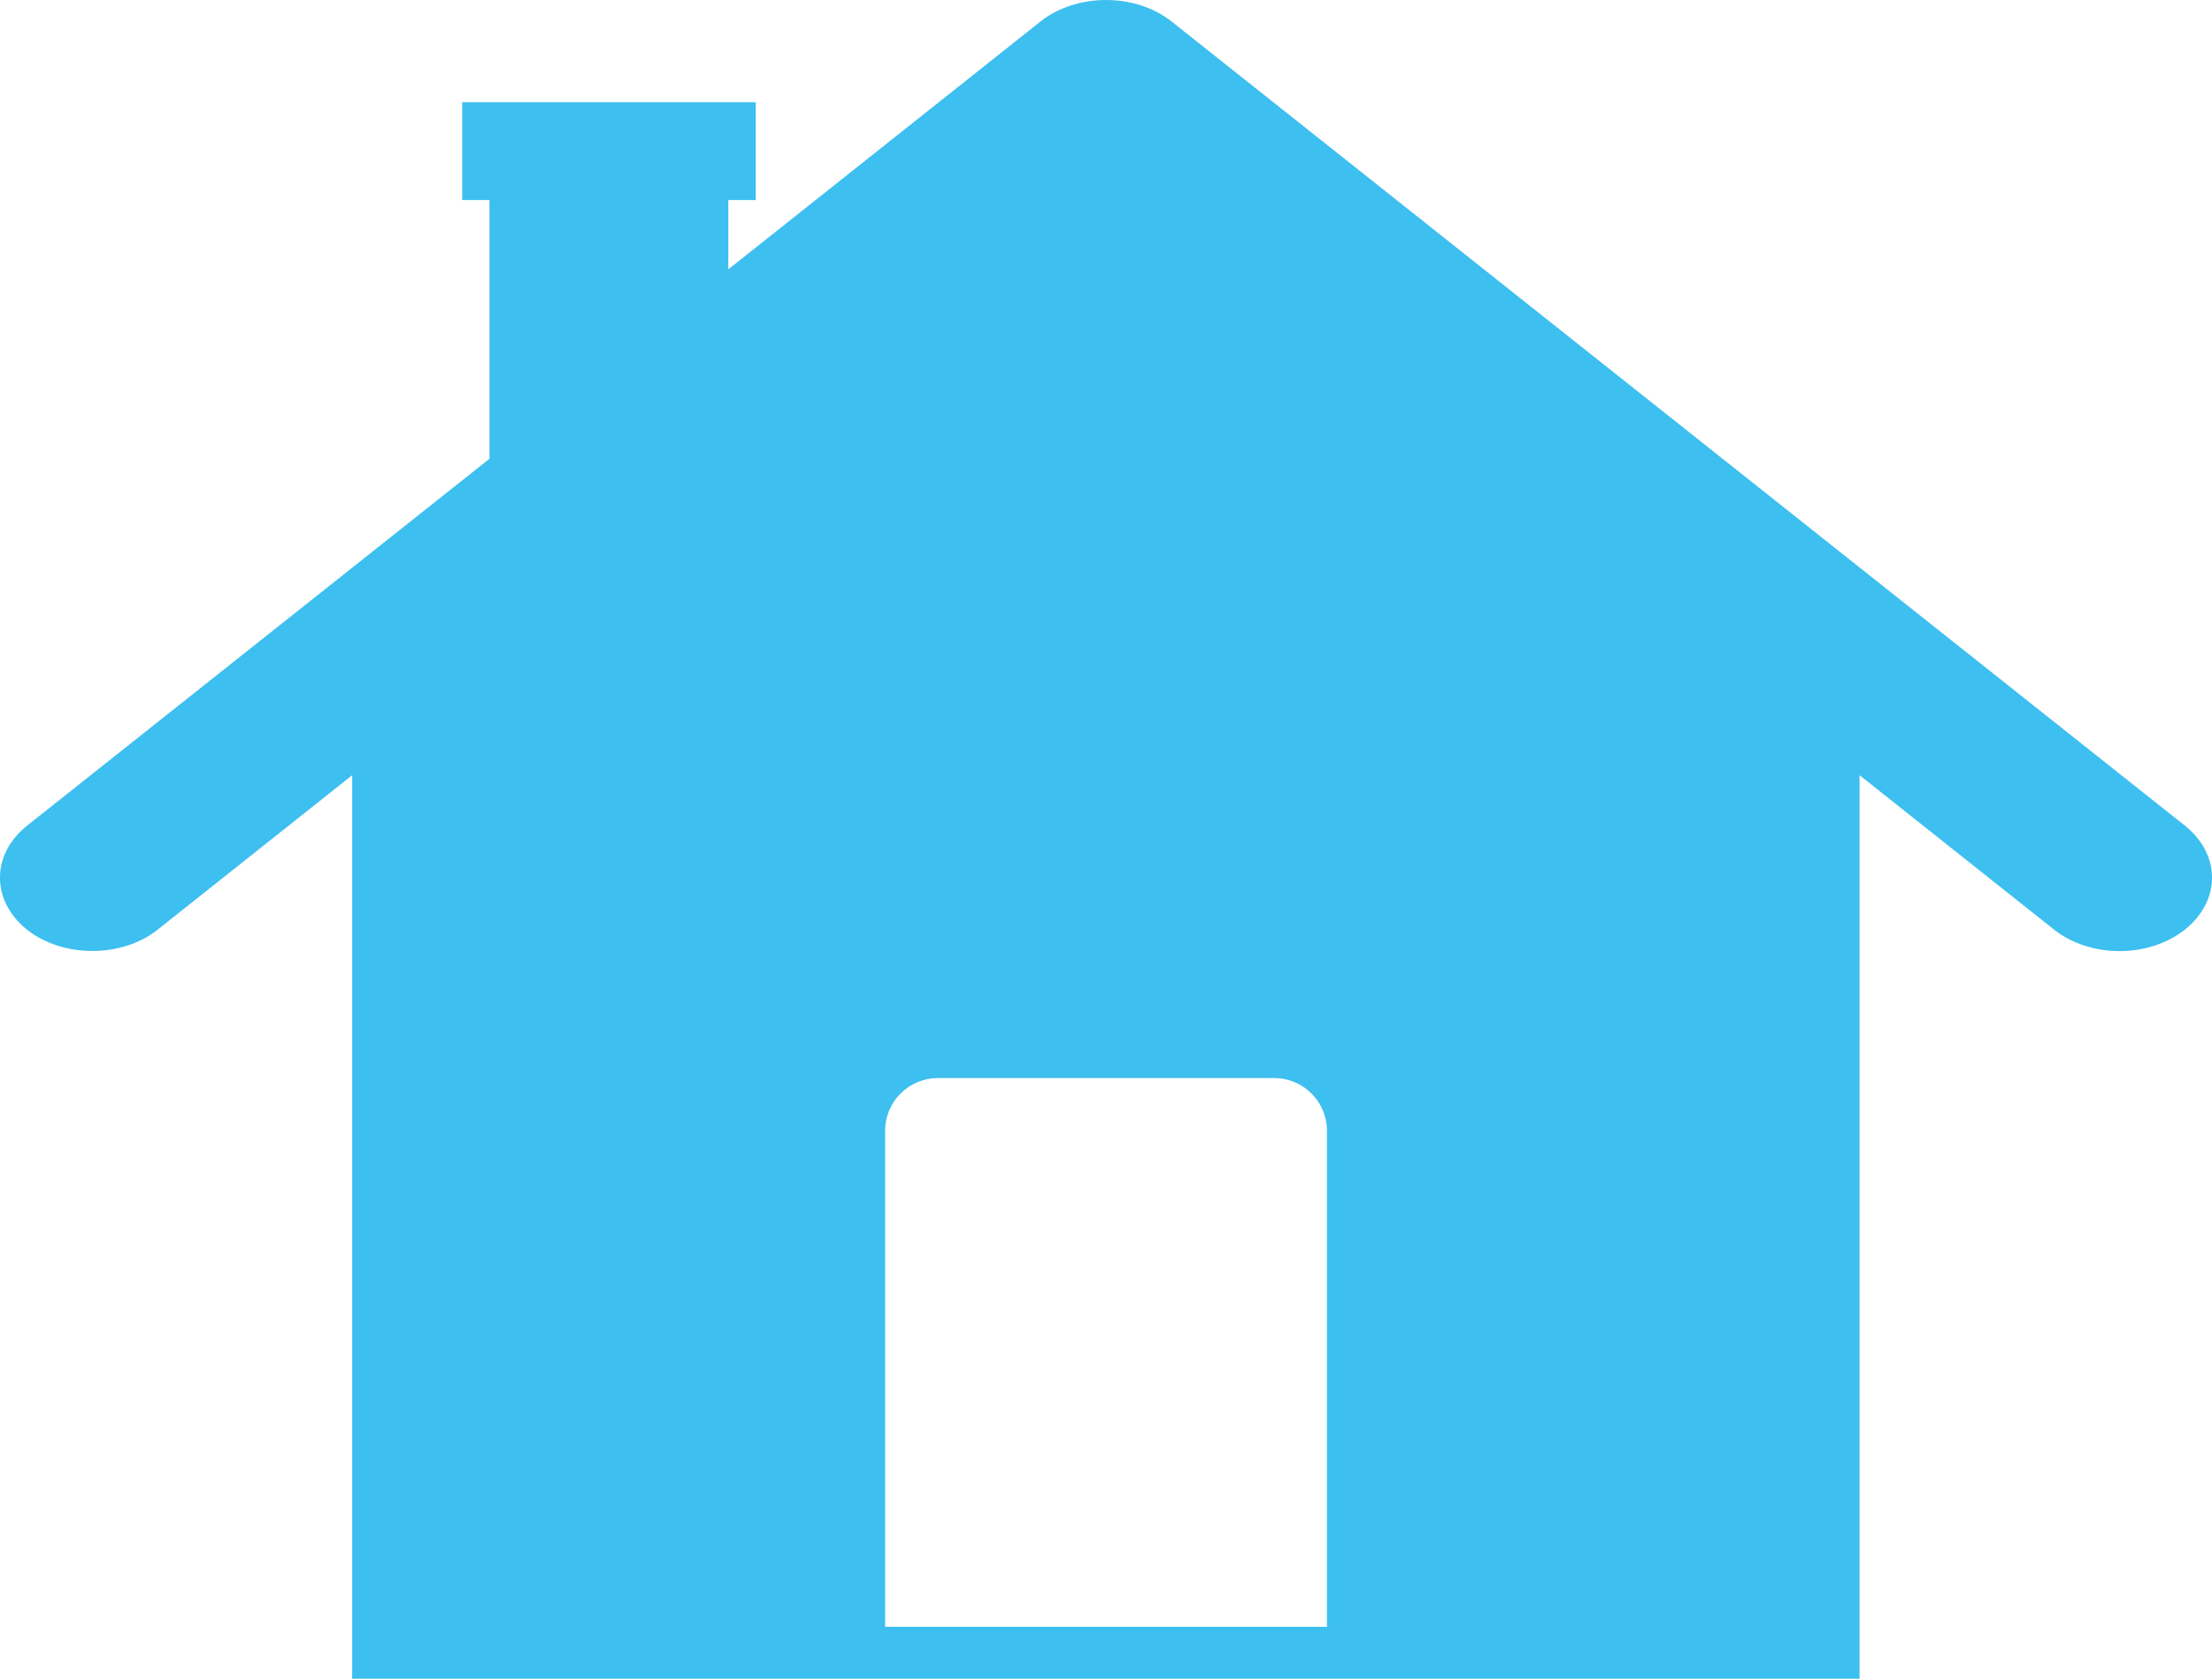 <!-- Generator: Adobe Illustrator 21.0.0, SVG Export Plug-In  -->
<svg version="1.1" xmlns="http://www.w3.org/2000/svg" xmlns:xlink="http://www.w3.org/1999/xlink" xmlns:a="http://ns.adobe.com/AdobeSVGViewerExtensions/3.0/" x="0px" y="0px" width="27.647px" height="20.986px" viewBox="0 0 27.647 20.986" style="enable-background:new 0 0 27.647 20.986;" xml:space="preserve">
<style type="text/css">
	.st0{fill:#3DBFEF;}
</style>
<defs>
</defs>
<path class="st0" d="M27.31,10.323L14.641,0.267c-0.452-0.356-1.183-0.356-1.634,0L9.103,3.367V2.501h0.343V1.278H5.777v1.223h0.341  v3.234l-5.781,4.588c-0.45,0.361-0.45,0.937,0,1.299c0.225,0.178,0.522,0.266,0.817,0.266c0.297,0,0.592-0.088,0.816-0.266  l2.432-1.931v0.091v0.399v10.805h6.155h0.505h5.521h1.707h4.952V10.181V9.782V9.691l2.432,1.931c0.451,0.357,1.18,0.357,1.634,0  C27.76,11.26,27.76,10.684,27.31,10.323z M11.063,20.337v-6.202c0-0.364,0.296-0.658,0.66-0.658h4.202  c0.364,0,0.66,0.294,0.66,0.658v6.202H11.063z"/>
</svg>